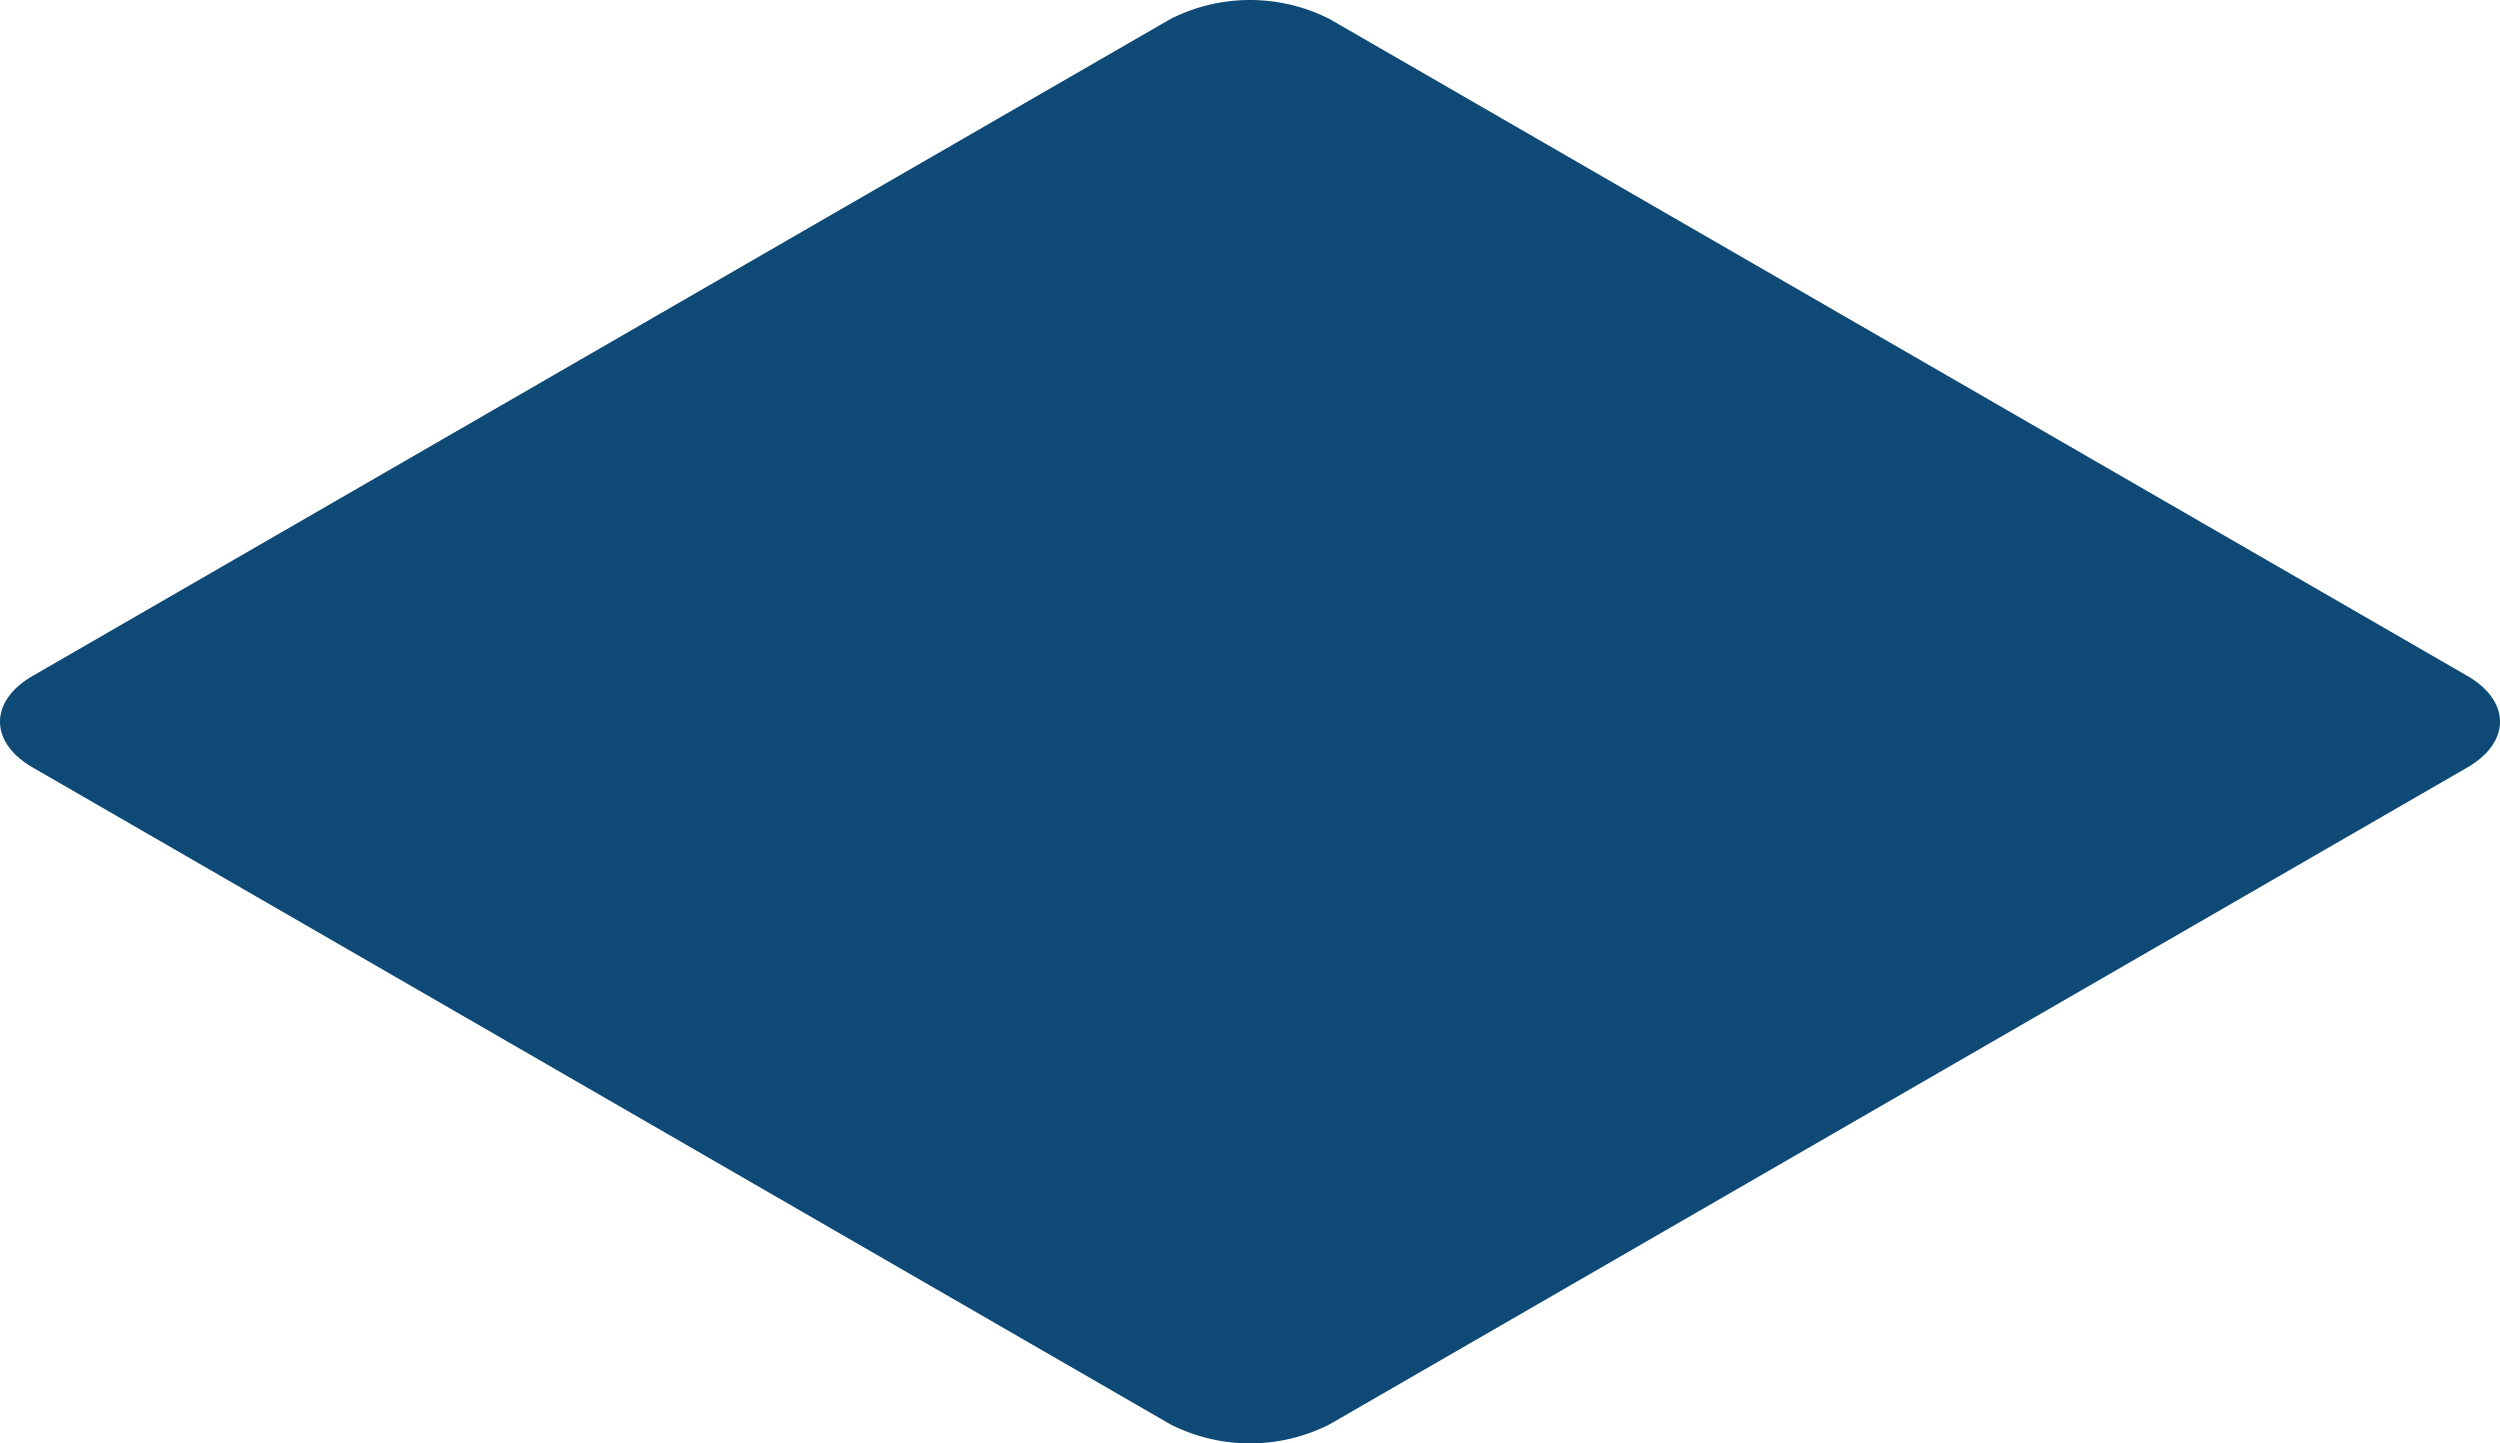 <svg xmlns="http://www.w3.org/2000/svg" xmlns:xlink="http://www.w3.org/1999/xlink" width="170.777" height="98.598" viewBox="0 0 170.777 98.598">
  <defs>
    <clipPath id="clip-path">
      <rect id="Rectangle_19528" data-name="Rectangle 19528" width="170.777" height="98.598" transform="translate(0 0)" fill="#0f4a77"/>
    </clipPath>
  </defs>
  <g id="Group_34688" data-name="Group 34688" transform="translate(0 0)">
    <g id="Group_34427" data-name="Group 34427" clip-path="url(#clip-path)">
      <path id="Path_396665" data-name="Path 396665" d="M90.812,97.306a12.025,12.025,0,0,1-10.846,0L2.24,52.431c-2.987-1.723-2.987-4.541,0-6.264L79.966,1.291a12.038,12.038,0,0,1,10.846,0l77.727,44.876c2.984,1.723,2.984,4.541,0,6.264Z" fill="#0f4a77"/>
    </g>
  </g>
</svg>
